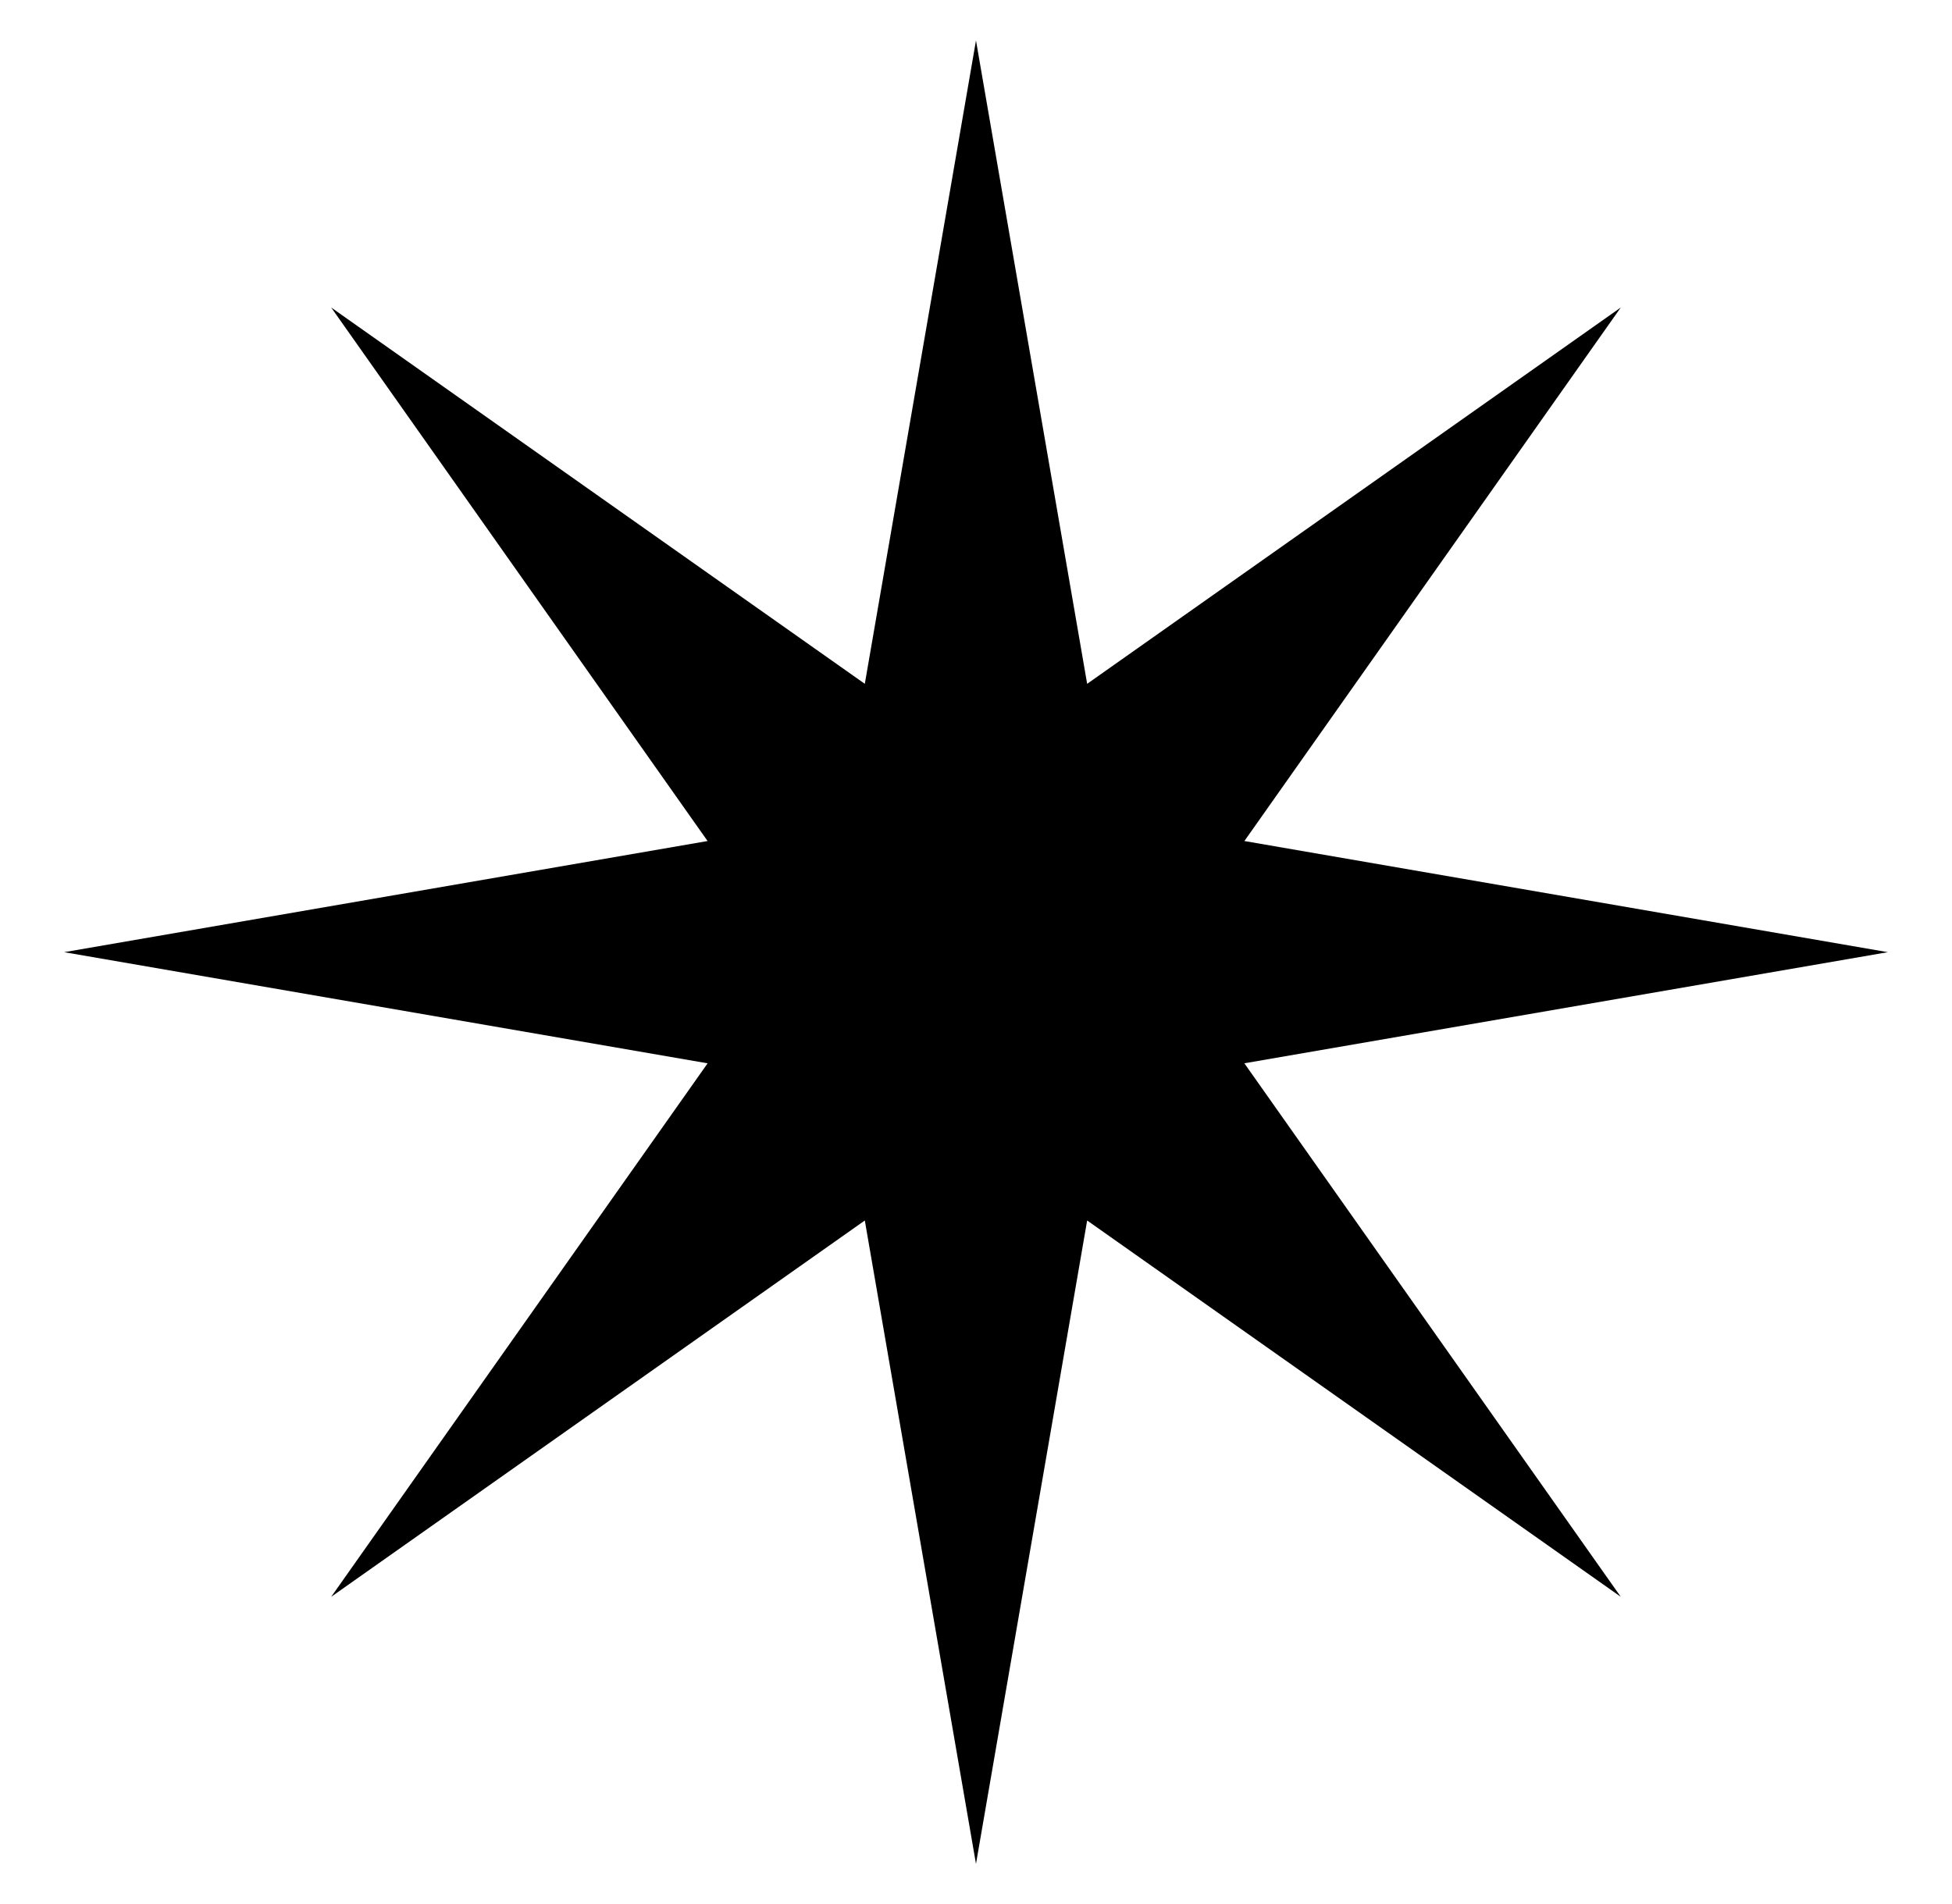 <?xml version="1.0" encoding="UTF-8"?><svg id="a" xmlns="http://www.w3.org/2000/svg" viewBox="0 0 54.537 53.216"><polygon points="34.767 23.502 45.283 8.593 30.374 19.109 27.268 1.131 24.162 19.109 9.253 8.593 19.769 23.502 1.792 26.608 19.77 29.714 9.253 44.622 24.162 34.106 27.268 52.085 30.374 34.106 45.283 44.622 34.766 29.713 52.745 26.608 34.767 23.502" style="fill:#000; stroke-width:0px;"/></svg>